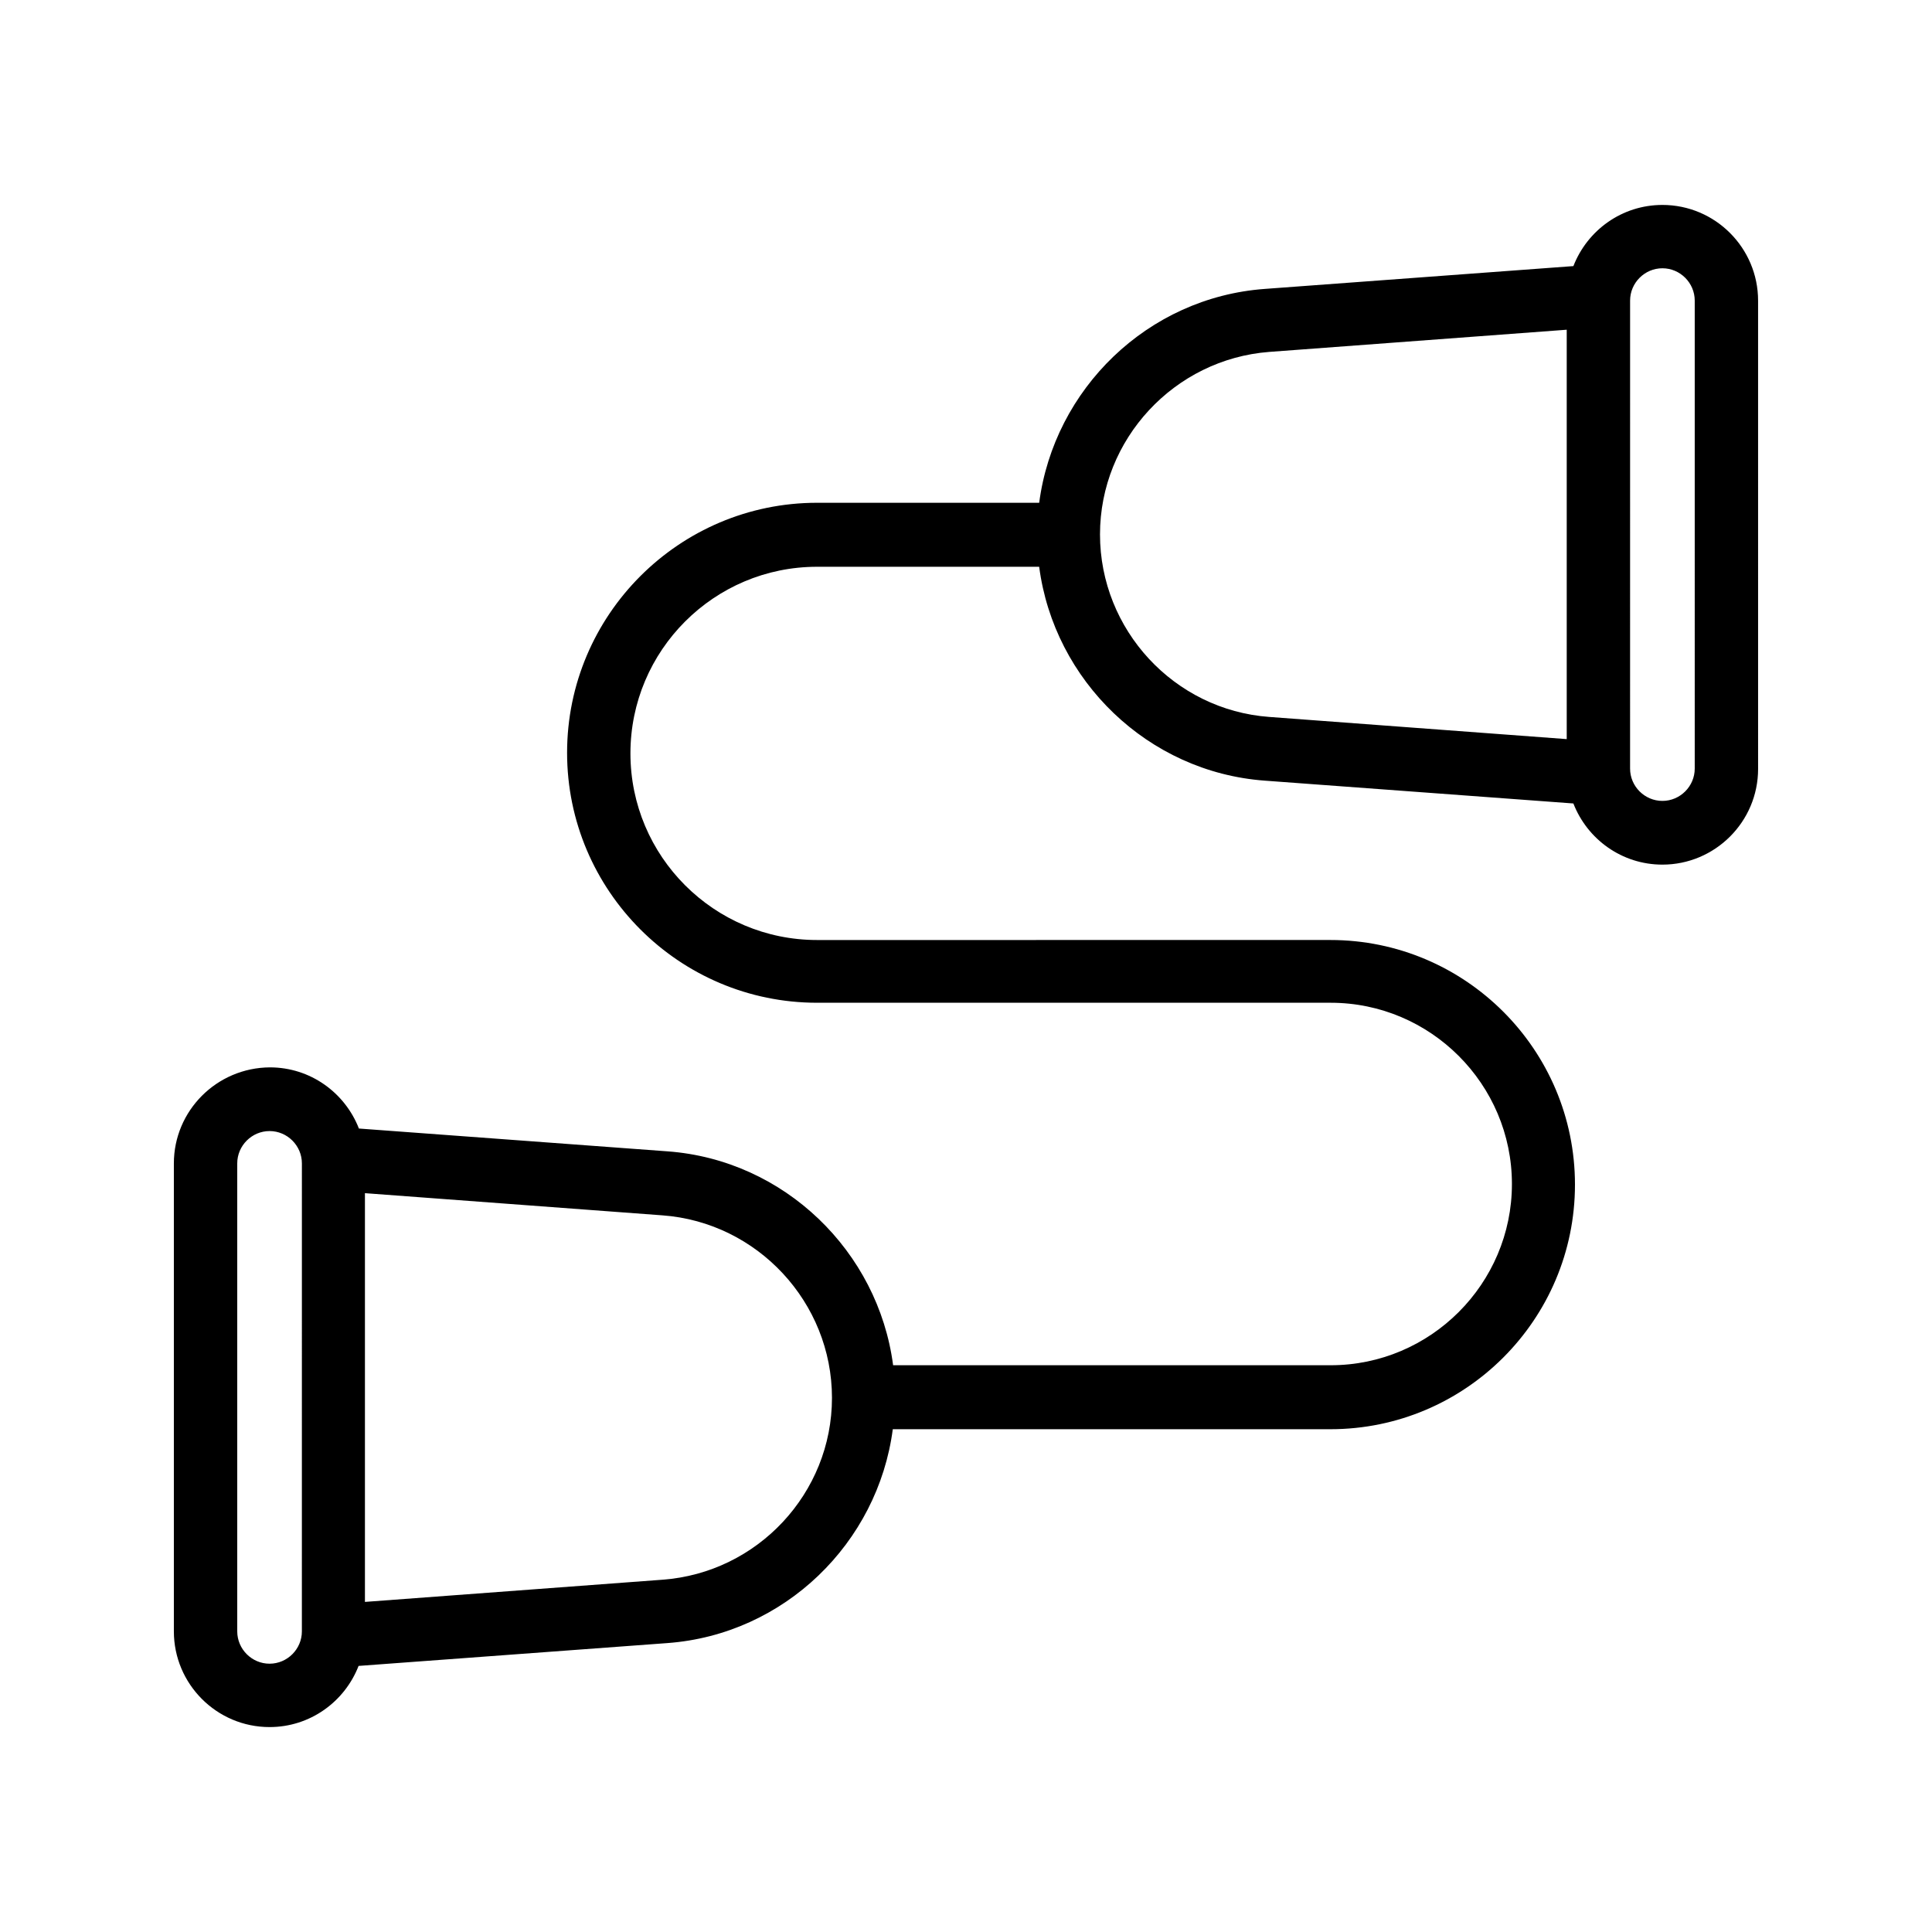 <?xml version="1.0" encoding="UTF-8"?>
<!-- Uploaded to: ICON Repo, www.iconrepo.com, Generator: ICON Repo Mixer Tools -->
<svg fill="#000000" width="800px" height="800px" version="1.1" viewBox="144 144 512 512" xmlns="http://www.w3.org/2000/svg">
 <path d="m584.56 198.31c-10.746 0-19.902 6.719-23.594 16.207l-81.785 6.047c-31.066 2.266-55.84 26.535-59.785 56.68l-58.863-0.004c-36.527 0-66.25 29.727-66.25 66.25 0 36.527 29.727 66.25 66.25 66.25h136.11c26.449 0 48.031 21.578 48.031 48.031 0 26.449-21.578 48.031-48.031 48.031l-115.96-0.004c-3.945-30.145-28.801-54.41-59.785-56.68l-81.785-6.047c-3.695-9.488-12.848-16.207-23.594-16.207-14.109 0.09-25.445 11.508-25.445 25.449v124.02c0 13.938 11.336 25.359 25.359 25.359 10.746 0 19.902-6.719 23.594-16.207l81.785-6.047c31.066-2.266 55.84-26.535 59.785-56.68h115.96c35.77 0 64.824-29.055 64.824-64.824 0-35.77-29.055-64.824-64.824-64.824l-136.03 0.004c-27.289 0-49.457-22.168-49.457-49.457s22.168-49.457 49.457-49.457h58.863c3.945 30.145 28.801 54.41 59.785 56.68l81.785 6.047c3.695 9.488 12.848 16.207 23.594 16.207 13.938 0 25.359-11.336 25.359-25.359l-0.004-124.11c0-13.938-11.336-25.355-25.355-25.355zm-360.56 378.02c0 4.703-3.863 8.566-8.566 8.566-4.699 0-8.562-3.863-8.562-8.566v-124.02c0-4.703 3.863-8.566 8.566-8.566s8.566 3.863 8.566 8.566zm95.559-13.688-78.848 5.879v-108.32l78.848 5.879c25.191 1.848 44.922 23.09 44.922 48.367 0 25.273-19.734 46.348-44.922 48.195zm239.64-222.77-78.848-5.879c-25.191-1.848-44.84-23.09-44.84-48.367 0-25.273 19.734-46.434 44.84-48.367l78.848-5.879zm33.922 7.809c0 4.703-3.863 8.566-8.566 8.566s-8.566-3.863-8.566-8.566l0.004-124.02c0-4.703 3.863-8.566 8.566-8.566 4.699 0.004 8.562 3.867 8.562 8.566z"/>
</svg>